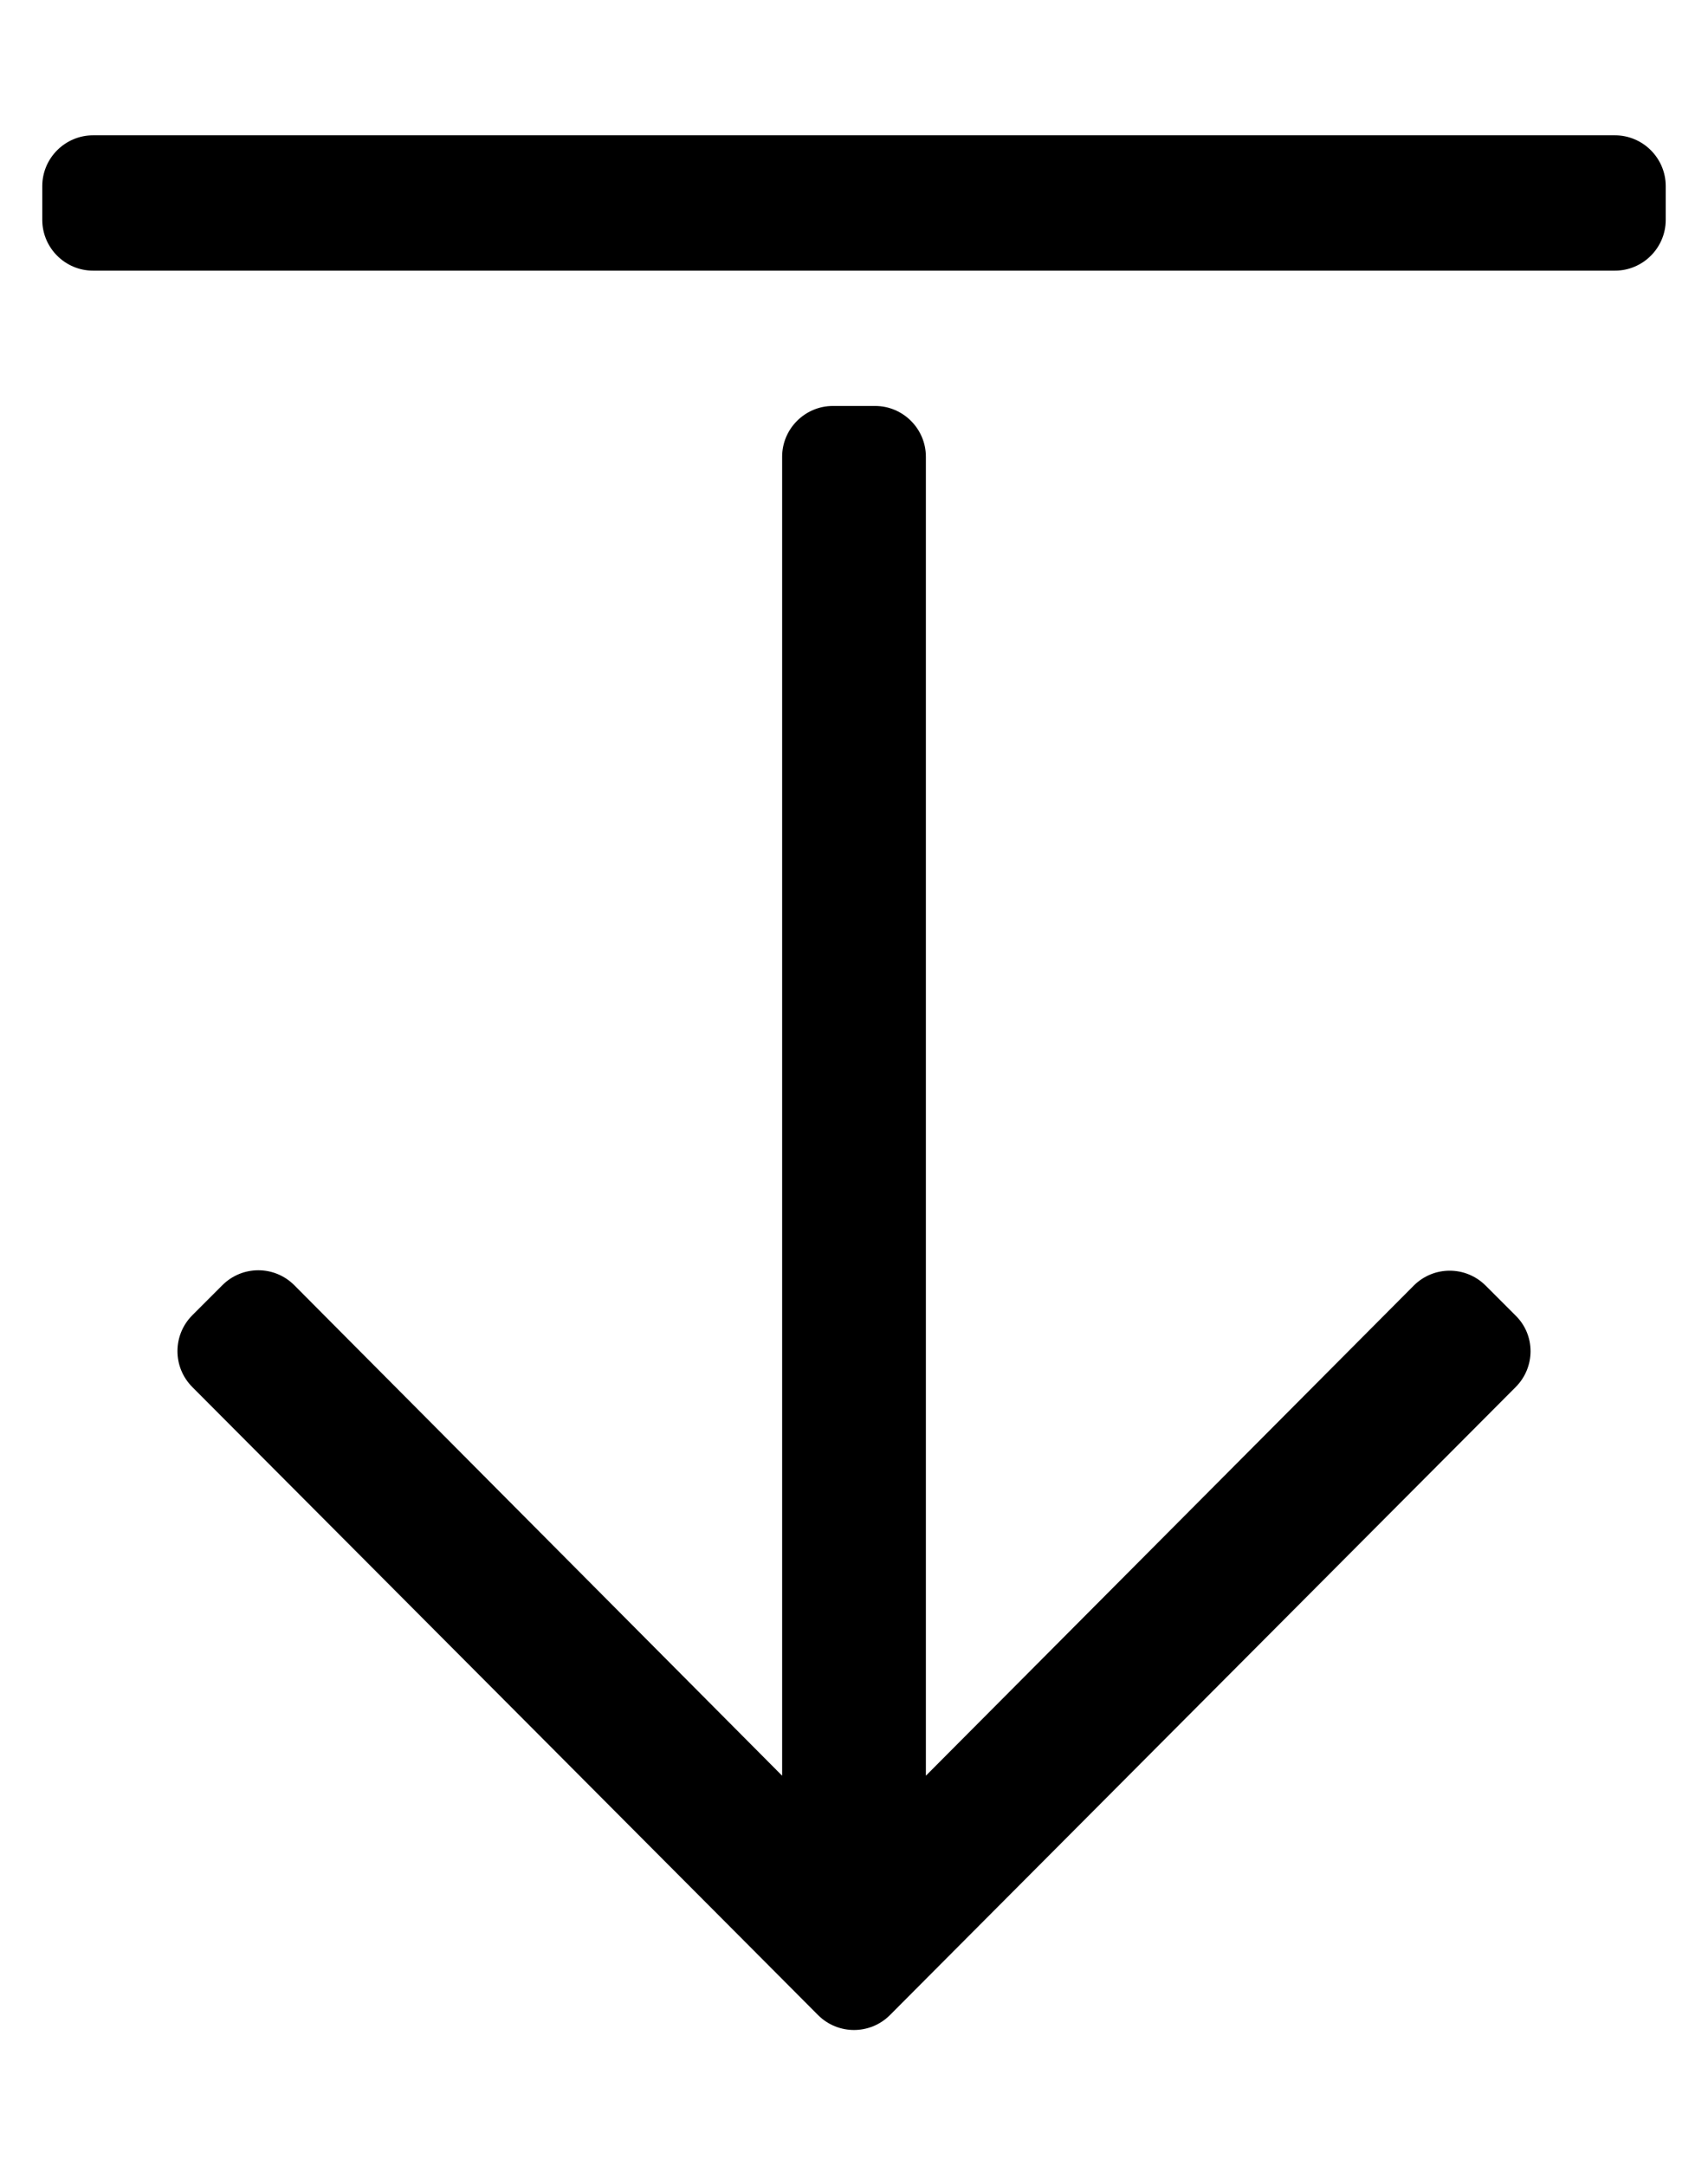 <?xml version="1.0" standalone="no"?>
<!DOCTYPE svg PUBLIC "-//W3C//DTD SVG 1.1//EN" "http://www.w3.org/Graphics/SVG/1.1/DTD/svg11.dtd" >
<svg xmlns="http://www.w3.org/2000/svg" xmlns:xlink="http://www.w3.org/1999/xlink" version="1.1" viewBox="-10 0 404 512">
   <path fill="currentColor"
d="M348.5 328l-148 148.5c-4.7 4.7 -12.3 4.7 -17 0l-148 -148.5c-4.7 -4.7 -4.7 -12.3 0 -17l7.1 -7.1c4.7 -4.7 12.301 -4.7 17 0l115.4 116v-311.9c0 -6.6 5.4 -12 12 -12h10c6.6 0 12 5.4 12 12v311.9
l115.4 -115.9c4.699 -4.7 12.3 -4.7 17 0l7.1 7.1c4.7 4.601 4.7 12.2 0 16.9zM0 44c0 -6.6 5.4 -12 12 -12h360c6.6 0 12 5.4 12 12v8c0 6.6 -5.4 12 -12 12h-360c-6.6 0 -12 -5.4 -12 -12v-8z" />
</svg>
